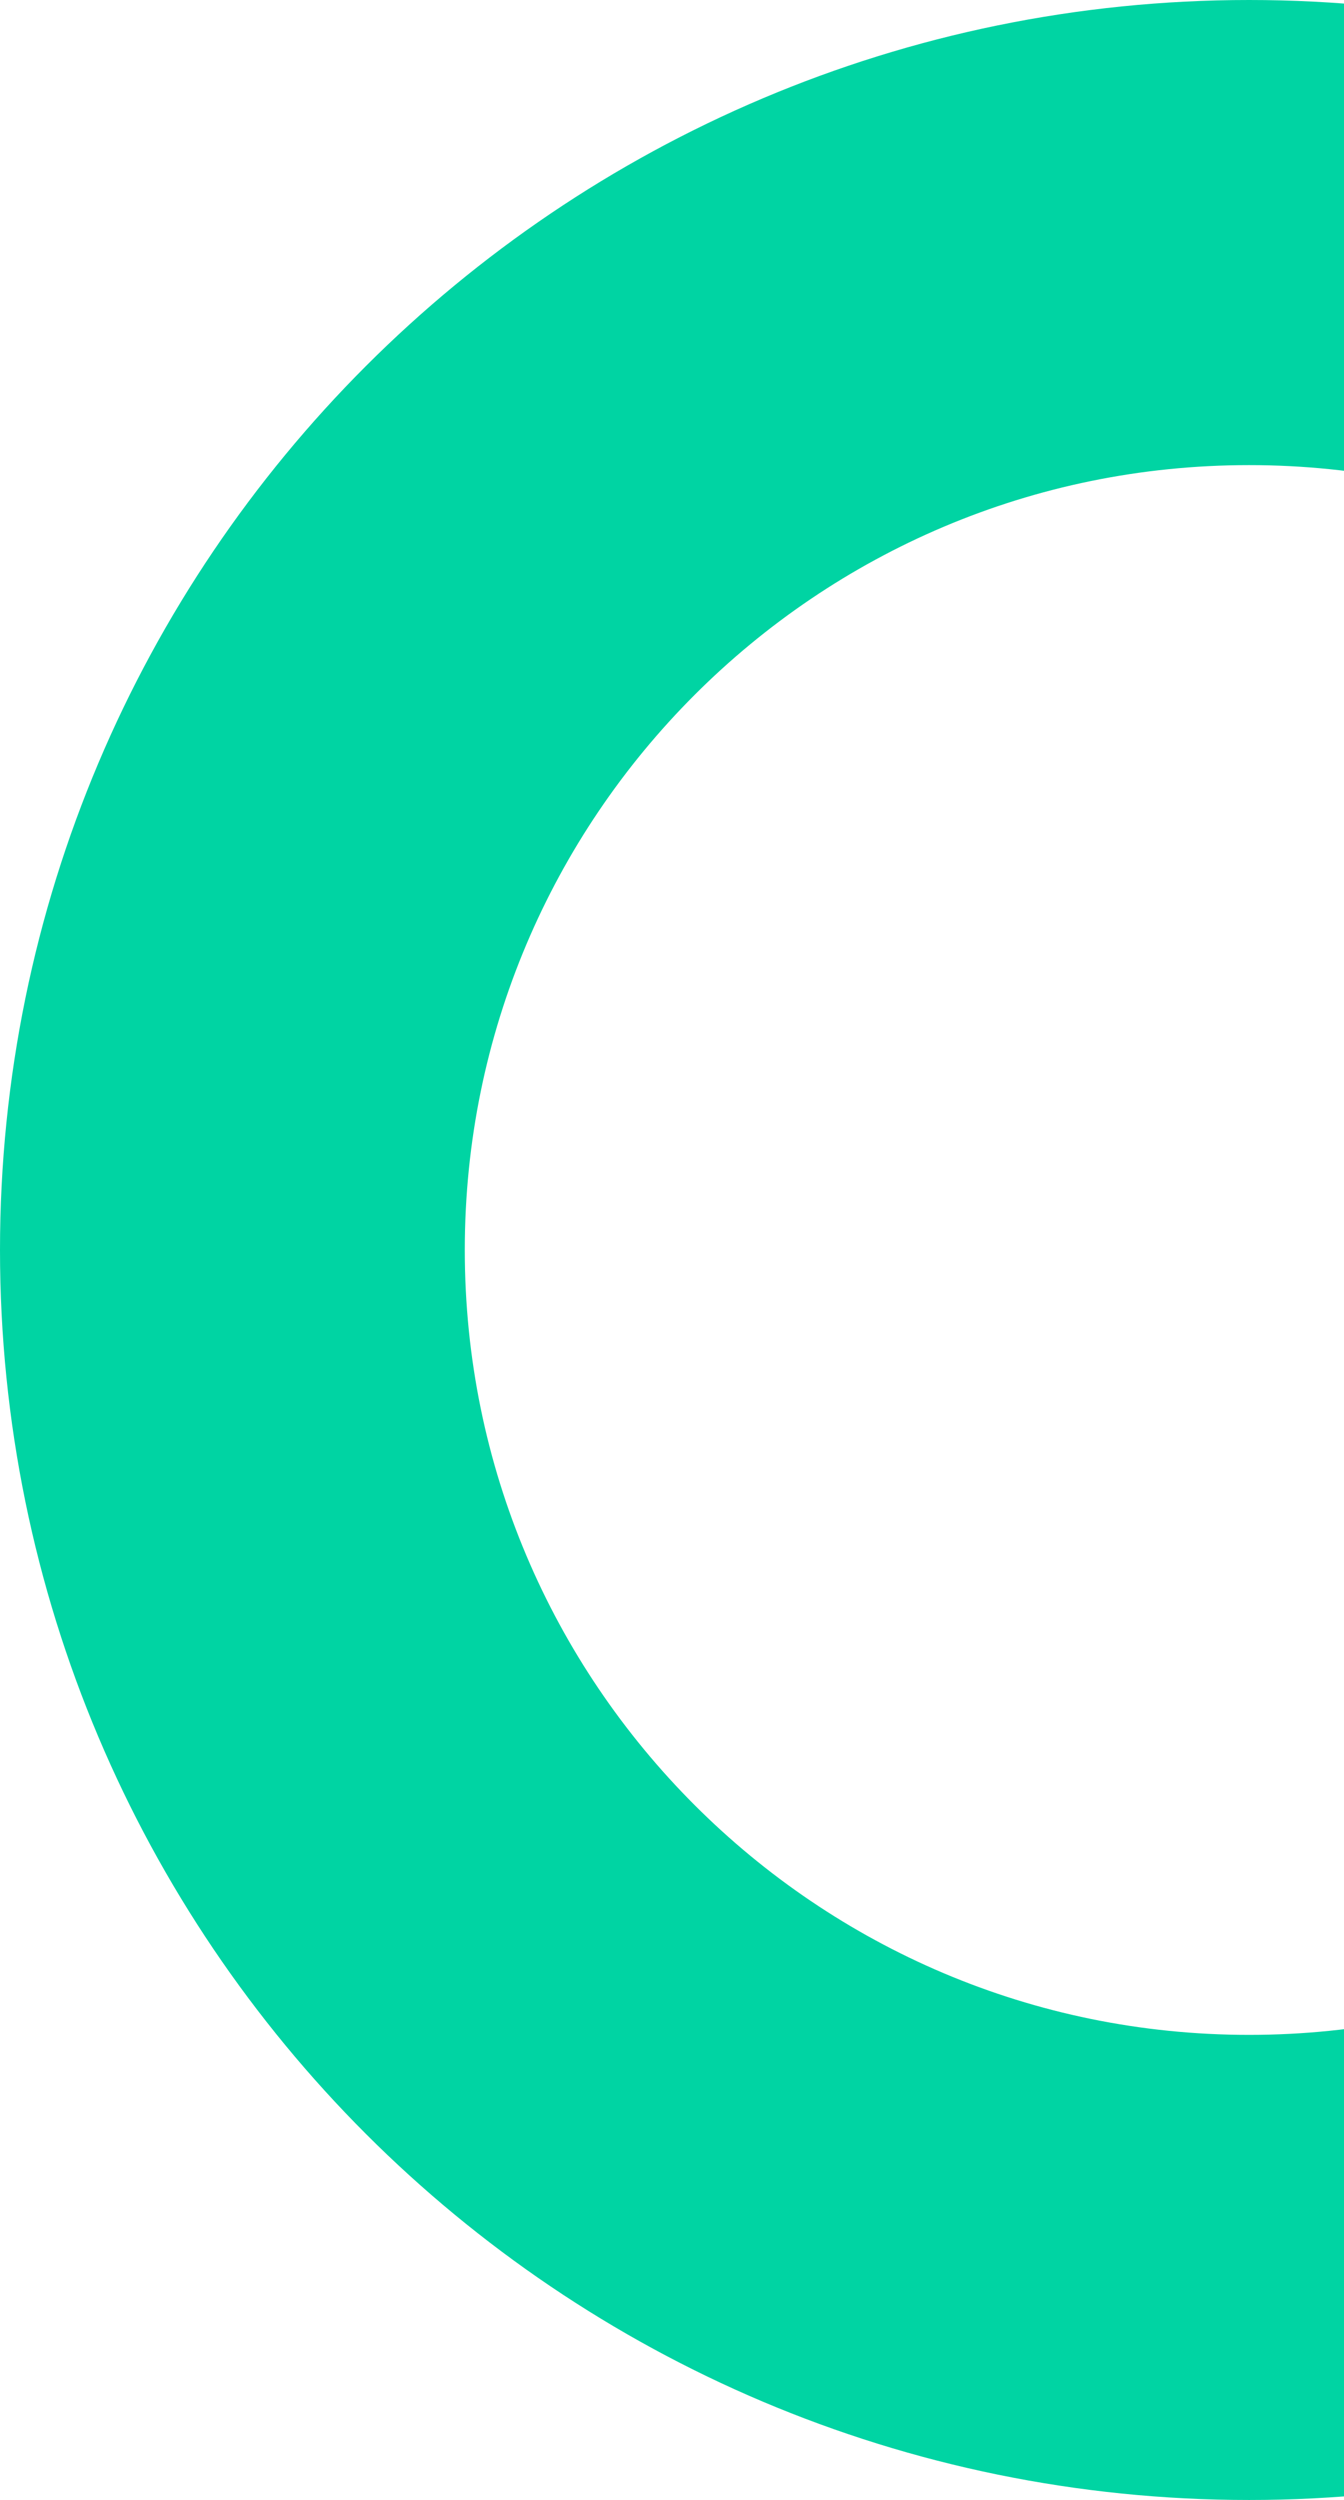 <svg width="347" height="645" fill="none" xmlns="http://www.w3.org/2000/svg"><path d="M585 322.5C585 467.475 467.475 585 322.5 585S60 467.475 60 322.5 177.525 60 322.5 60 585 177.525 585 322.5Z" stroke="#00D4A3" stroke-width="120"/></svg>